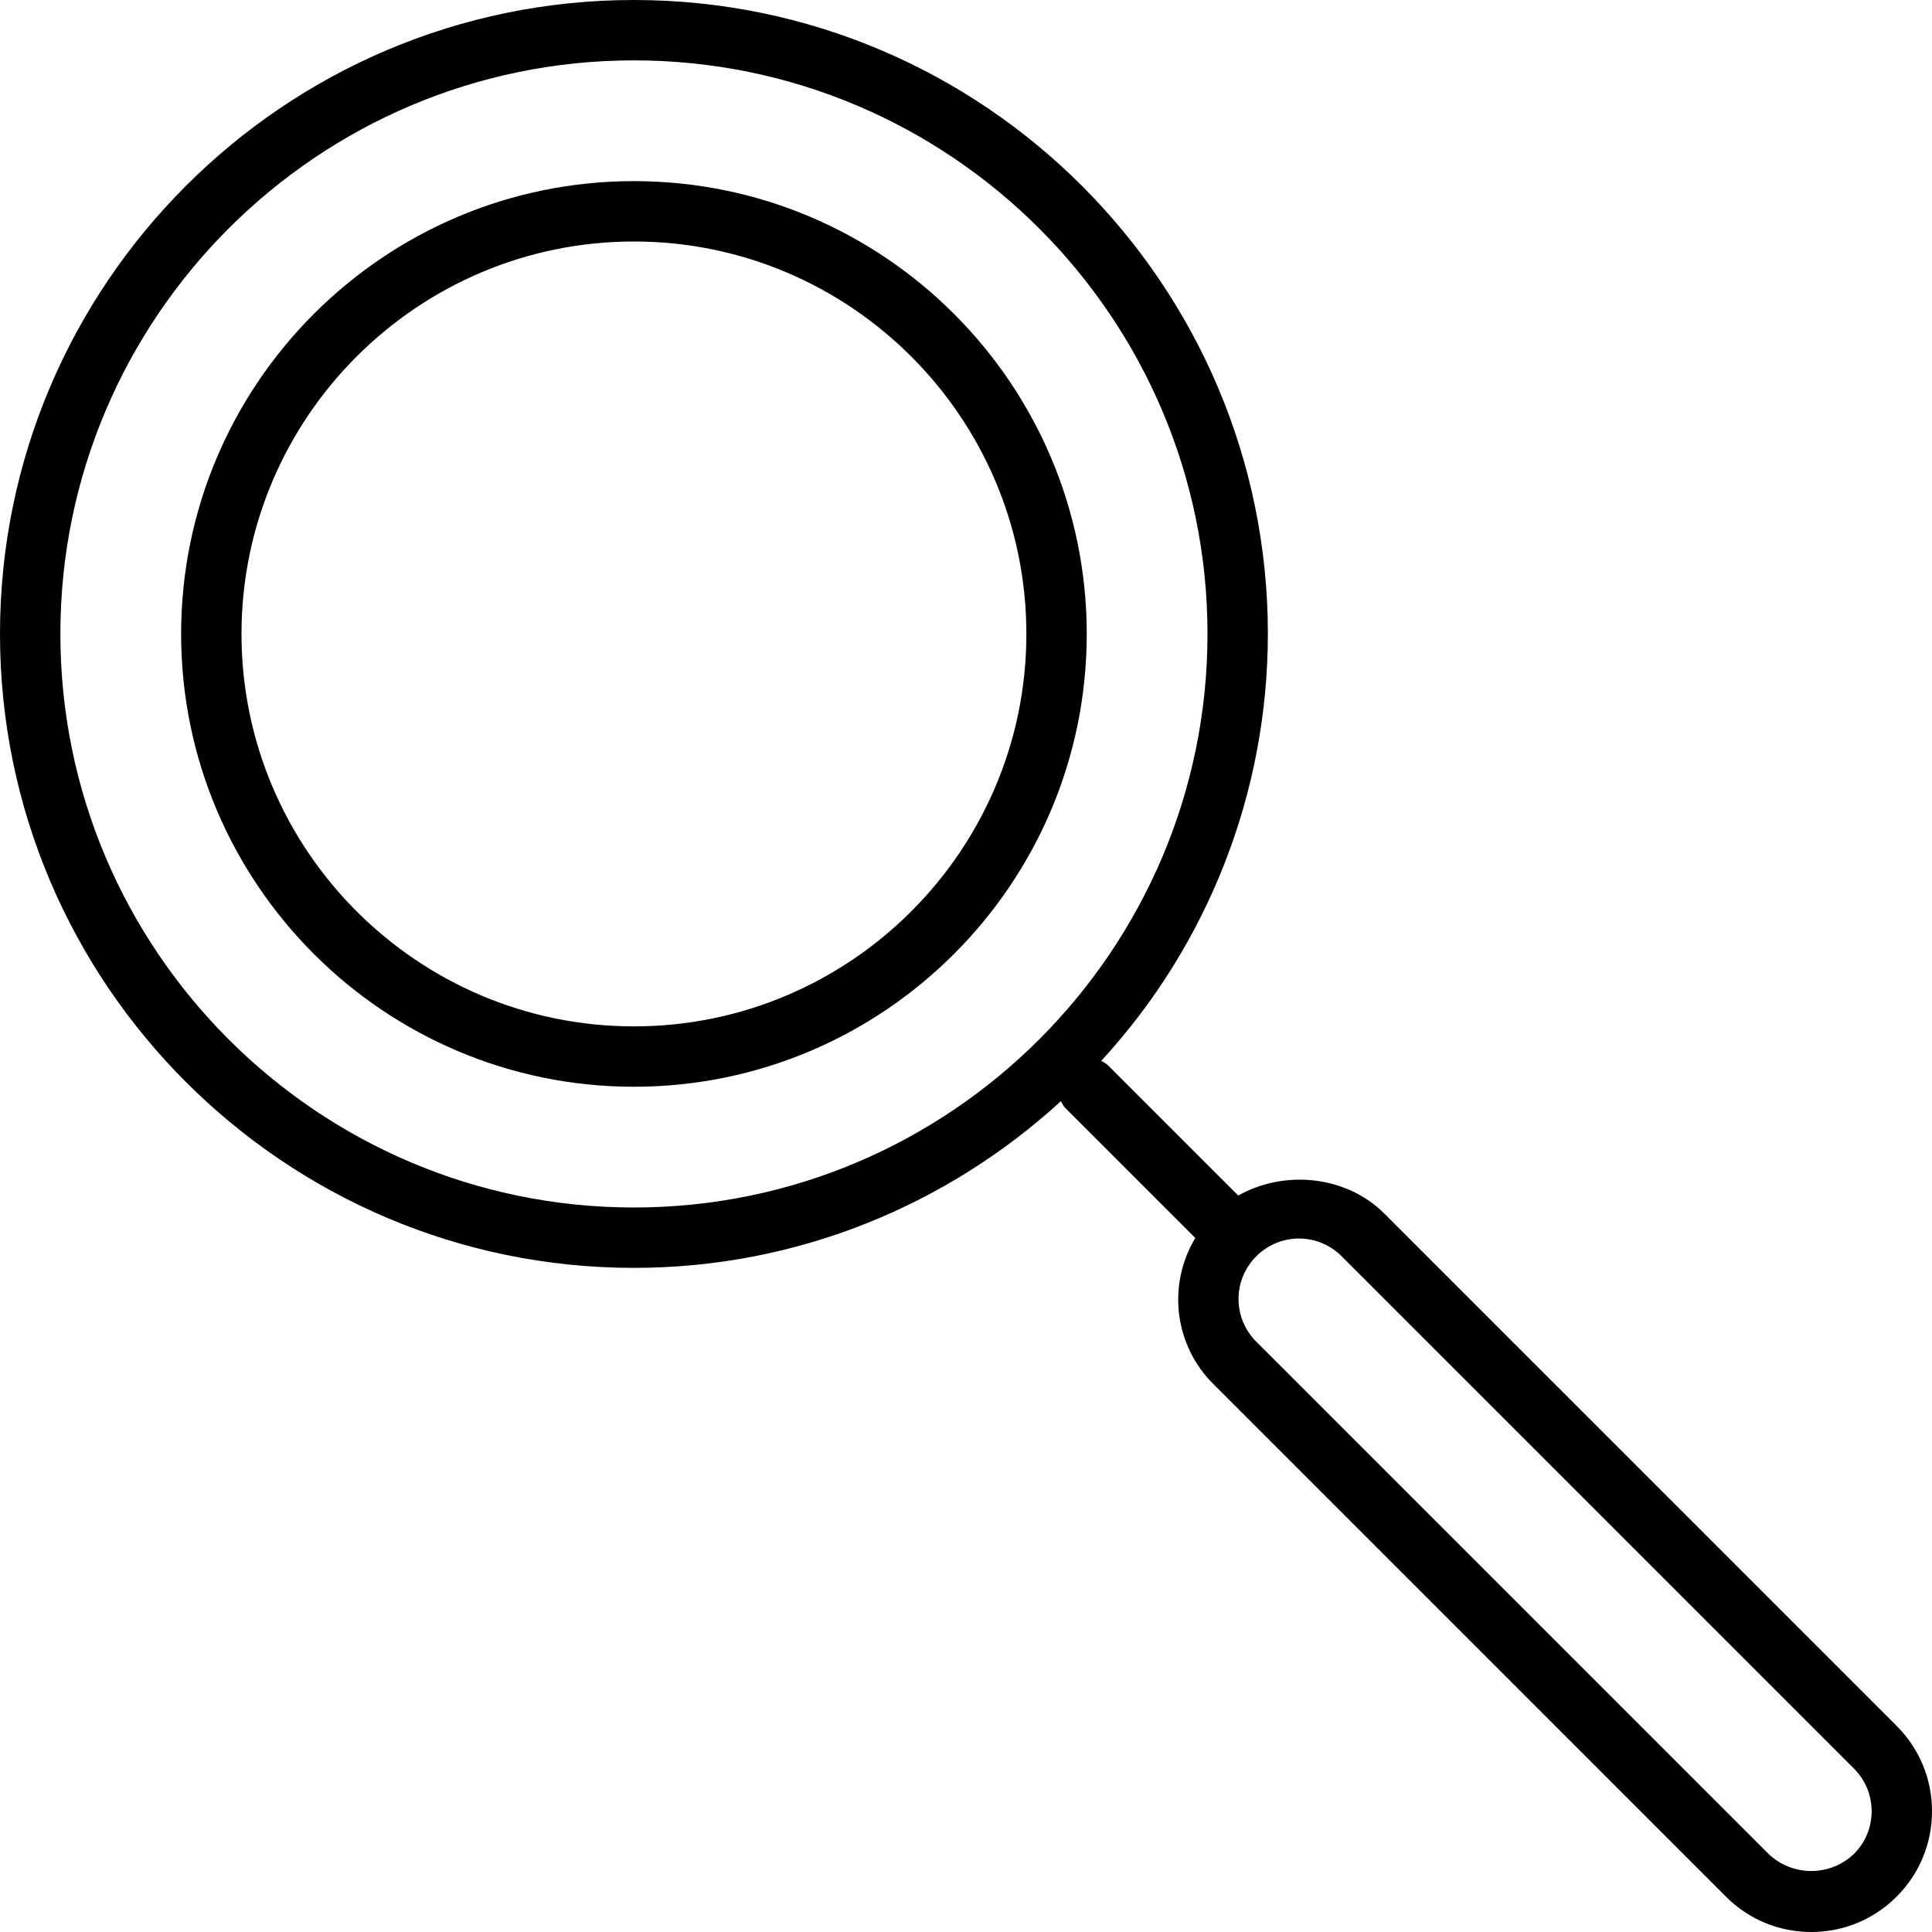 <?xml version="1.0" encoding="UTF-8"?> <svg xmlns="http://www.w3.org/2000/svg" width="52" height="52" viewBox="0 0 52 52" fill="none"> <g clip-path="url(#clip0_107_112)"> <path d="M17.062 0C7.654 0 0 7.654 0 17.062C0 26.471 7.654 34.125 17.062 34.125C21.491 34.125 25.517 32.416 28.553 29.64C28.589 29.703 28.621 29.77 28.676 29.825L32.172 33.321C31.8 33.938 31.647 34.662 31.736 35.377C31.826 36.091 32.153 36.755 32.666 37.261L46.454 51.049C47.066 51.662 47.882 52 48.75 52C49.618 52 50.434 51.662 51.048 51.048C51.662 50.434 52 49.618 52 48.75C52 47.882 51.662 47.066 51.048 46.452L37.26 32.664C36.229 31.634 34.564 31.48 33.327 32.178L29.825 28.676C29.77 28.621 29.705 28.589 29.64 28.553C32.523 25.421 34.123 21.32 34.125 17.062C34.125 7.654 26.471 0 17.062 0ZM36.111 33.813L49.899 47.601C50.206 47.908 50.375 48.316 50.375 48.75C50.375 49.184 50.206 49.592 49.899 49.899C49.589 50.194 49.178 50.358 48.75 50.358C48.322 50.358 47.911 50.194 47.601 49.899L33.813 36.111C33.662 35.96 33.541 35.781 33.459 35.584C33.377 35.387 33.335 35.175 33.335 34.962C33.335 34.748 33.377 34.537 33.459 34.34C33.541 34.143 33.662 33.964 33.813 33.813C33.964 33.662 34.143 33.541 34.34 33.459C34.537 33.377 34.748 33.335 34.962 33.335C35.175 33.335 35.387 33.377 35.584 33.459C35.781 33.541 35.96 33.662 36.111 33.813ZM17.062 32.5C8.551 32.5 1.625 25.574 1.625 17.062C1.625 8.551 8.551 1.625 17.062 1.625C25.574 1.625 32.5 8.551 32.5 17.062C32.5 25.574 25.574 32.5 17.062 32.5Z" fill="black"></path> <path d="M17.062 4.875C10.341 4.875 4.875 10.341 4.875 17.062C4.875 23.784 10.341 29.25 17.062 29.25C23.784 29.25 29.25 23.784 29.25 17.062C29.25 10.341 23.784 4.875 17.062 4.875ZM17.062 27.625C11.239 27.625 6.5 22.887 6.5 17.062C6.5 11.239 11.239 6.5 17.062 6.5C22.887 6.5 27.625 11.239 27.625 17.062C27.625 22.887 22.887 27.625 17.062 27.625Z" fill="black"></path> </g> <defs> <clipPath id="clip0_107_112"> <rect width="52" height="52" fill="white"></rect> </clipPath> </defs> </svg> 